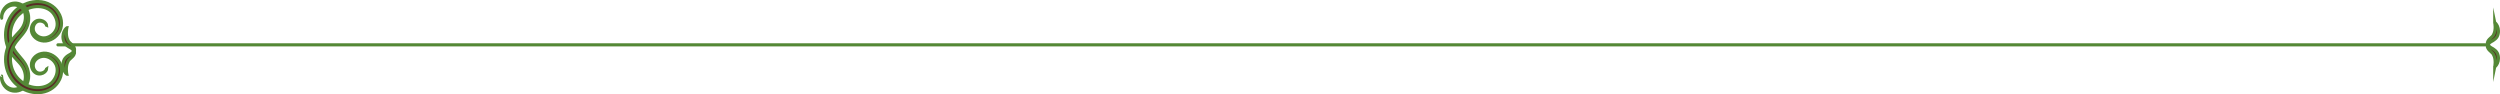 <?xml version="1.0" encoding="UTF-8"?><svg id="_レイヤー_1" xmlns="http://www.w3.org/2000/svg" viewBox="0 0 799.3 30.13"><defs><style>.cls-1{fill:none;stroke-linecap:round;}.cls-1,.cls-2{stroke:#548836;stroke-miterlimit:10;}.cls-2{fill:#582b25;}</style></defs><line class="cls-1" x1="794.69" y1="14.34" x2="18.52" y2="14.34"/><g><path class="cls-2" d="m14.88,8.06s-.03-.31-.39-.74c-.34-.41-1.11-.95-2.2-.83-1.09.09-2.25,1.29-2.27,2.86-.07,1.59,1.3,3.3,3.23,3.67,1.91.43,4.14-.52,5.42-2.34,1.37-1.84,1.3-4.64-.02-6.65-1.25-2.11-3.74-3.46-6.22-3.52-2.5-.13-5.03.79-6.95,2.42C1.52,6.2.72,12.29,3.16,16.32c1.16,2.09,2.99,3.36,3.95,4.9.99,1.54,1.27,3.44.78,4.92-.47,1.49-1.93,2.32-3.23,2.39-1.32.08-2.44-.59-3.07-1.33-1.3-1.56-1.01-2.93-1.08-2.88.08-.05-.36,1.28.85,3.06.59.84,1.75,1.71,3.3,1.76,1.48.08,3.42-.78,4.11-2.67.69-1.81.44-4-.61-5.88-1.1-1.9-2.79-3.23-3.73-4.99-2.04-3.54-1.26-8.66,2.15-11.38,3.06-2.93,8.79-2.91,10.82.59,1.05,1.62,1.22,3.71.24,5.18-.94,1.5-2.71,2.37-4.24,2.09-1.5-.25-2.72-1.46-2.78-2.74-.09-1.3.76-2.4,1.71-2.57.95-.2,1.74.23,2.1.6.38.38.44.69.44.69Z"/><path class="cls-2" d="m14.88,22.07s-.06.31-.44.69c-.36.37-1.14.8-2.1.6-.95-.17-1.8-1.28-1.71-2.57.06-1.29,1.28-2.5,2.78-2.74,1.53-.28,3.3.59,4.24,2.09.98,1.47.81,3.56-.24,5.18-2.03,3.5-7.76,3.52-10.82.59-3.4-2.72-4.19-7.85-2.15-11.38.94-1.76,2.63-3.09,3.73-4.99,1.05-1.88,1.3-4.07.61-5.88-.69-1.89-2.64-2.75-4.11-2.67-1.55.06-2.7.92-3.3,1.76-1.22,1.78-.77,3.1-.85,3.06.06.06-.22-1.32,1.08-2.88.63-.74,1.75-1.4,3.07-1.33,1.3.07,2.76.9,3.23,2.39.49,1.48.2,3.38-.78,4.92-.96,1.53-2.78,2.81-3.95,4.9-2.44,4.03-1.64,10.12,2.33,13.38,1.92,1.63,4.45,2.56,6.95,2.42,2.48-.06,4.97-1.41,6.22-3.52,1.32-2.01,1.39-4.81.02-6.65-1.27-1.82-3.51-2.77-5.42-2.34-1.94.38-3.3,2.08-3.23,3.67.02,1.57,1.18,2.77,2.27,2.86,1.09.12,1.86-.41,2.2-.83.36-.43.39-.74.39-.74Z"/><g><path class="cls-2" d="m21.35,8.9s-.5.36-.89,1.22c-.38.84-.53,2.17.08,3.43.72,1.26,2.07,1.63,2.49,2.04.54.46.67,1.12.67,1.12-.07,0,.36-.56-.04-1.56-.53-1.02-1.6-1.41-1.92-2.24-.88-1.6-.38-4.01-.38-4.01Z"/><path class="cls-2" d="m21.35,23.69s-.5-2.4.38-4.01c.32-.84,1.39-1.23,1.92-2.24.4-1-.03-1.57.04-1.56,0,0-.12.67-.67,1.12-.42.41-1.77.78-2.49,2.04-.61,1.26-.46,2.59-.08,3.43.39.86.89,1.22.89,1.22Z"/></g></g><g><path class="cls-2" d="m797.62,7.21s.48.34.86,1.17c.37.81.51,2.08-.07,3.29-.69,1.21-1.99,1.56-2.39,1.96-.52.44-.64,1.07-.64,1.07.07,0-.35-.54.04-1.5.51-.97,1.54-1.35,1.84-2.15.84-1.54.36-3.84.36-3.84Z"/><path class="cls-2" d="m797.62,21.38s.48-2.3-.36-3.84c-.31-.8-1.33-1.18-1.84-2.15-.39-.96.03-1.5-.04-1.5,0,0,.12.64.64,1.07.4.39,1.7.75,2.39,1.96.58,1.21.44,2.49.07,3.29-.37.82-.86,1.17-.86,1.17Z"/></g></svg>